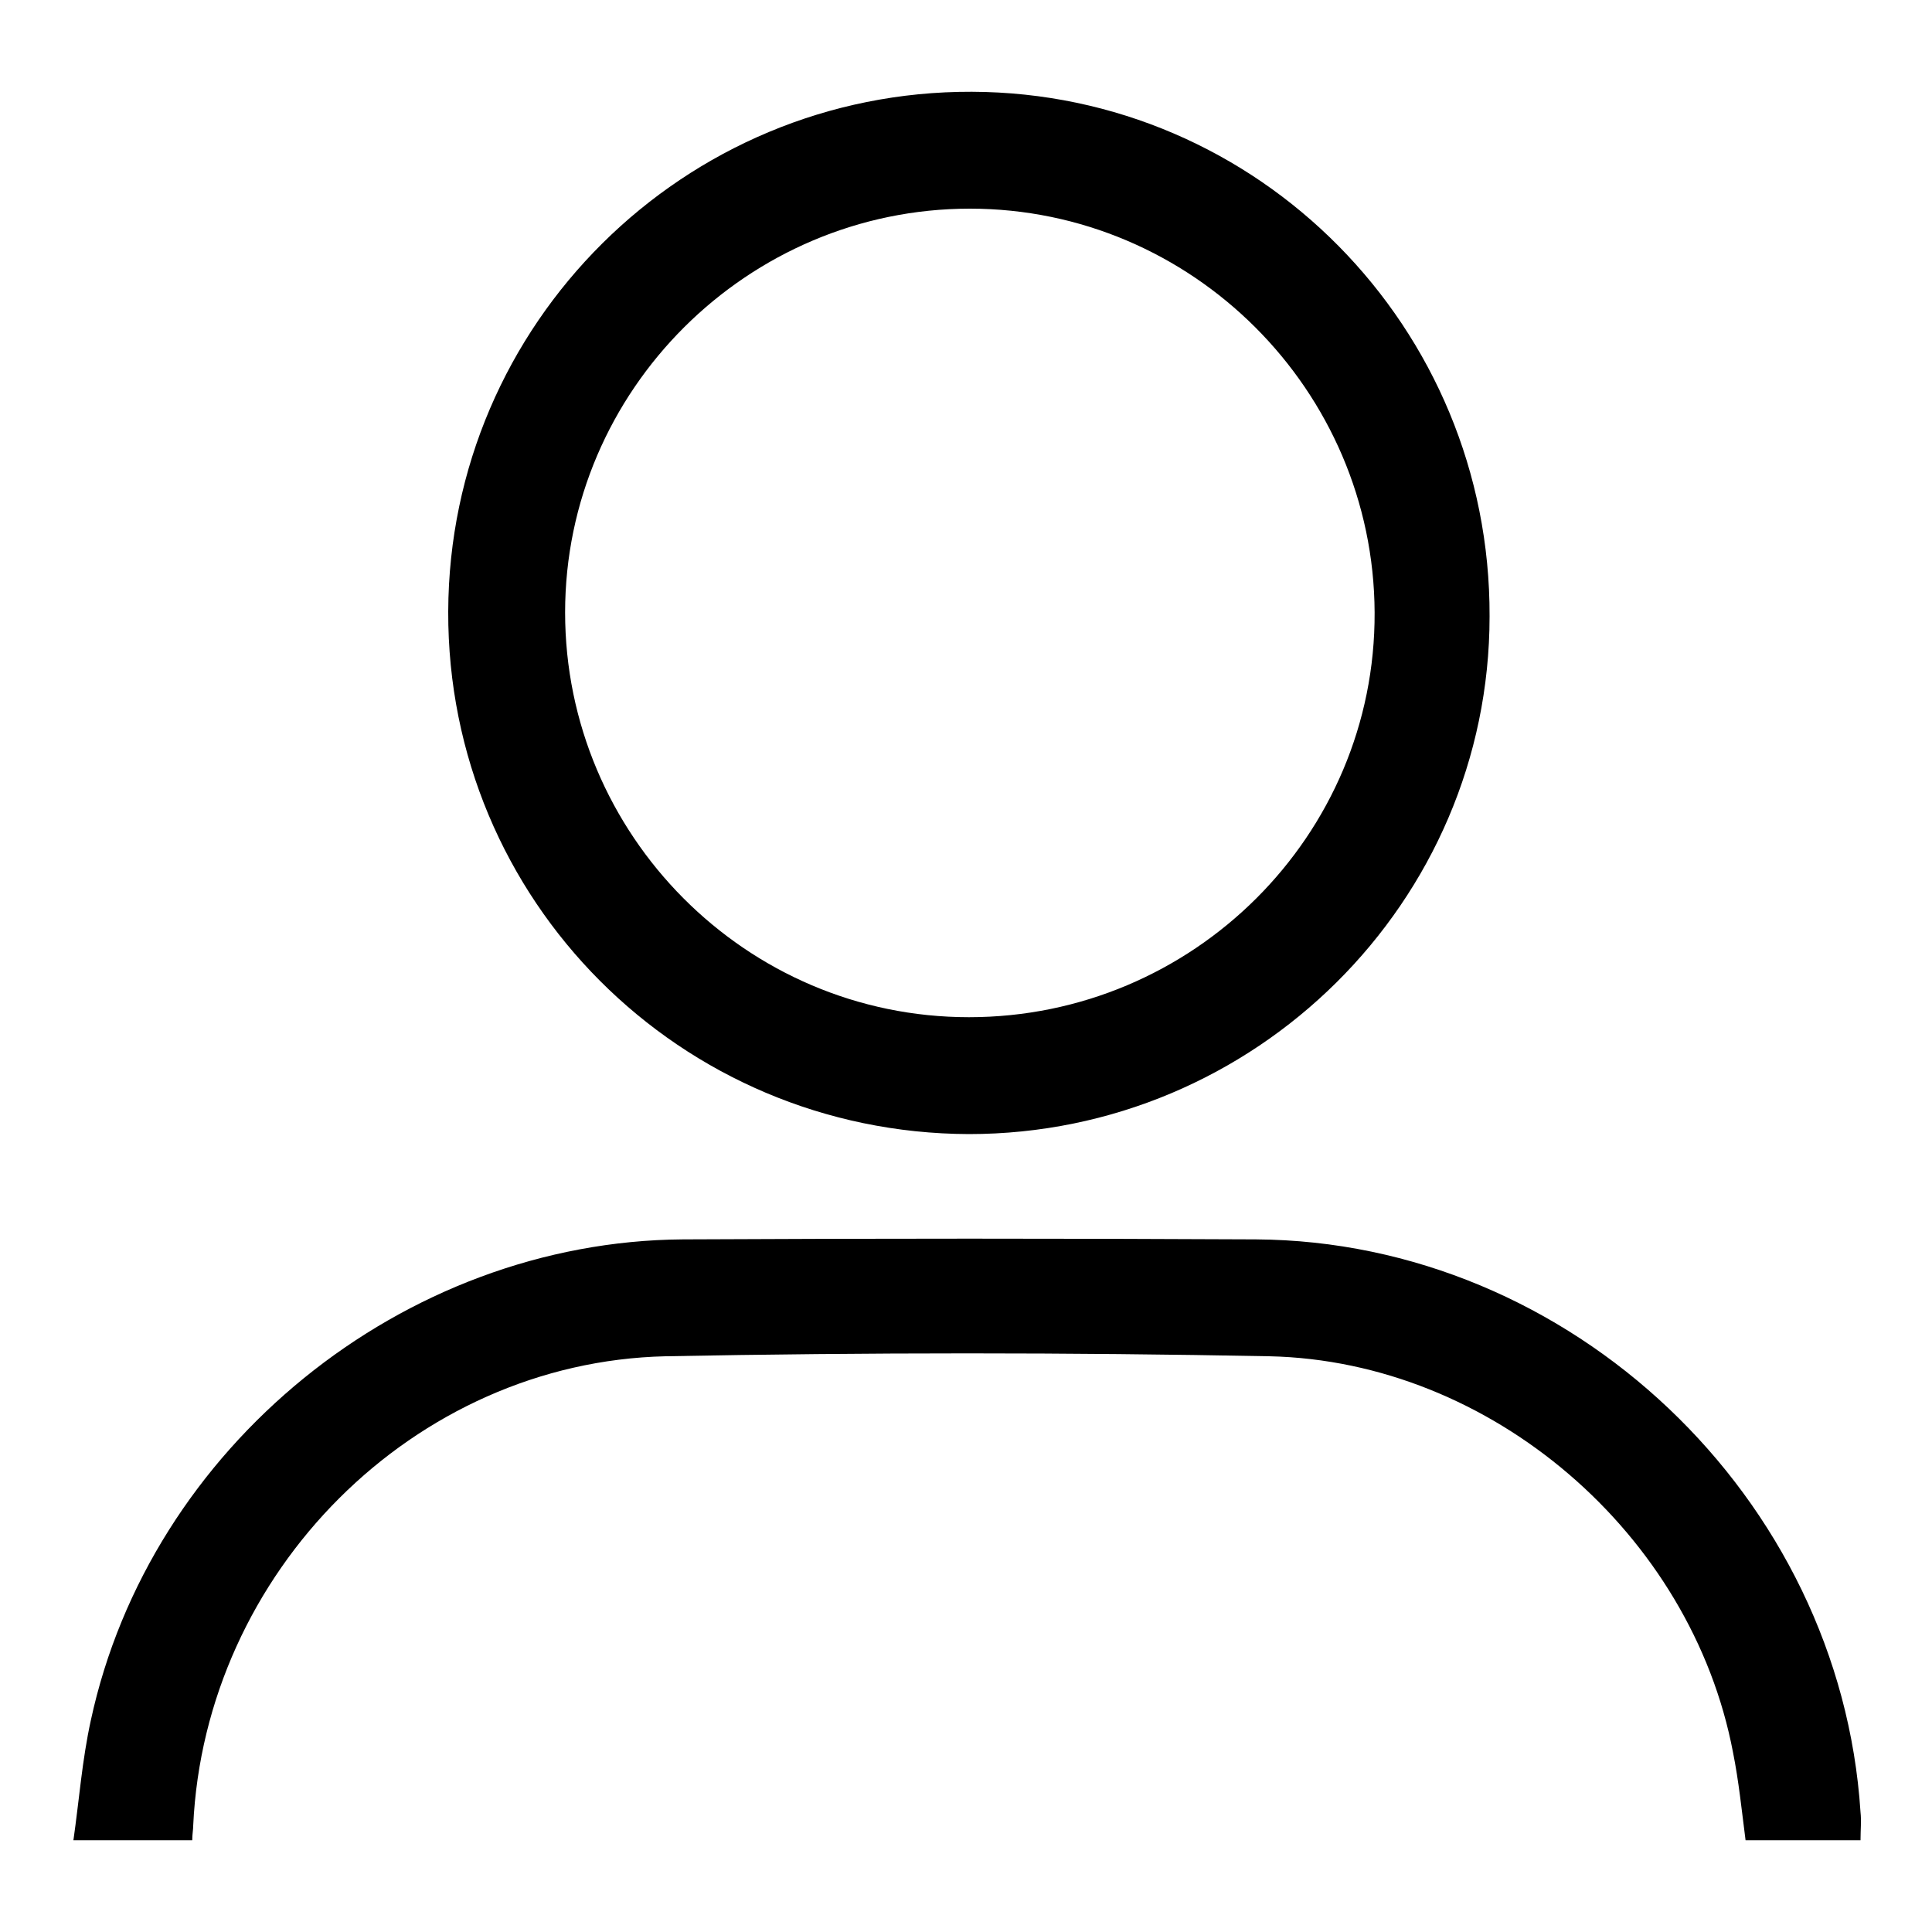 <svg xmlns="http://www.w3.org/2000/svg" xmlns:xlink="http://www.w3.org/1999/xlink" x="0px" y="0px" viewBox="0 0 200 200" style="enable-background:new 0 0 200 200;" xml:space="preserve"><style type="text/css">	.st0{display:none;}	.st1{display:inline;}</style><g id="Camada_1">	<g>		<path d="M100.3,117.4c-29.9-0.1-54-24.2-53.9-54.1c0.1-29.8,24.4-53.9,54.2-53.8c29.7,0.1,53.7,24.4,53.6,54.3    C154.2,93.4,129.9,117.4,100.3,117.4z M100.4,21.6c-23,0-41.9,18.8-41.9,41.8c0,23,18.7,41.9,41.8,41.9c23.2,0,42.1-18.8,42-41.9    C142.2,40.4,123.4,21.6,100.4,21.6z"></path>		<path d="M180.7,190.5c-0.4-3.1-0.7-6.1-1.3-9.1c-4.3-22.6-25-40.5-48-41c-20.8-0.4-41.7-0.4-62.5,0C42.8,141,21.2,162.8,20,189    c0,0.4-0.1,0.9-0.1,1.5c-4,0-7.9,0-12.3,0c0.6-4.2,0.9-8.3,1.8-12.4c6.1-28.3,32.3-49.6,61.3-49.8c19.8-0.1,39.6-0.1,59.3,0    c32.6,0.2,60.5,26.7,62.6,59.3c0.1,0.9,0,1.8,0,2.9C188.5,190.5,184.7,190.5,180.7,190.5z"></path>	</g></g><g id="Camada_2" class="st0">	<g class="st1">		<path d="M166.6,11.5c1.8,1.1,2.4,2.6,2.4,4.7c-0.1,11.8,0,23.6,0,35.4c0,0.6,0,1.2,0,2.1c1.7,0,3.3,0,4.9,0c1.8,0,3.2,0.8,3.7,2.5    c2.4,8.3,5,16.6,7.2,25c1.8,6.9-3,13.7-10.2,15.3c-1.2,0.3-2.5,0.3-3.9,0.5c0,1.9,0,3.7,0,5.6c0,1.4,0,2.8,0,4.1    c-0.1,2.5-1.6,4-3.7,3.9c-2-0.1-3.4-1.6-3.4-4c0-3.2,0-6.4,0-9.7c-42.4,0-84.6,0-126.9,0c0,28.1,0,56.2,0,84.4c3.8,0,7.6,0,11.6,0    c0-0.7,0-1.4,0-2c0-9.4-0.1-18.8,0.1-28.2c0.2-9.4,8.1-18.1,17.4-19.4c11.8-1.7,21.9,5.5,24.2,17.2c0.3,1.5,0.3,3.1,0.3,4.6    c0,8.5,0,17.1,0,25.6c0,0.7,0,1.4,0,2.1c24.5,0,48.9,0,73.4,0c0-0.7,0-1.4,0-2.1c0-14.1,0-28.1,0-42.2c0-0.8,0.1-1.6,0.3-2.4    c0.5-1.5,1.7-2.3,3.3-2.2c1.6,0.1,2.8,0.9,3.2,2.6c0.2,0.8,0.2,1.6,0.2,2.4c0,15.3,0,30.6,0,46c0,2.1-0.5,3.8-2.3,5    c-45.5,0-91.1,0-136.6,0c-1.8-1.2-2.3-2.9-2.3-5c0-28.1,0-56.2,0-84.3c0-0.7,0-1.5,0-2.1c-1.5-0.2-2.7-0.3-3.9-0.5    c-7.2-1.5-12-8.2-10.2-15.1c2.1-8.5,4.7-16.8,7.2-25.2c0.5-1.8,1.9-2.5,3.7-2.5c1.6,0,3.2,0,4.9,0c0-0.8,0-1.5,0-2.1    c0-11.8,0-23.6,0-35.4c0-2.1,0.6-3.7,2.4-4.7C77.8,11.5,122.2,11.5,166.6,11.5z M161.7,53.7c0-11.8,0-23.4,0-35    c-41.2,0-82.4,0-123.5,0c0,11.7,0,23.3,0,35C79.5,53.7,120.5,53.7,161.7,53.7z M28.4,60.9c-2.1,7.2-4.1,14.3-6.2,21.3    c-0.8,2.8,0.2,5.4,2.9,6.6c1.4,0.6,3.1,1,4.6,1c11.7,0.1,23.5,0,35.2,0.1c1.2,0,1.7-0.5,2-1.5c1.5-4.8,3-9.5,4.5-14.3    c1.4-4.4,2.7-8.7,4.1-13.2C59.7,60.9,44.1,60.9,28.4,60.9z M128,89.8c-0.1-0.5-0.2-0.8-0.3-1.2c-2.8-8.8-5.6-17.6-8.3-26.4    c-0.4-1.1-0.9-1.4-2-1.3c-11,0-21.9,0-32.9,0c-1.3,0-1.8,0.4-2.1,1.6c-2.6,8.4-5.3,16.9-7.9,25.3c-0.2,0.6-0.3,1.3-0.5,2.1    C92,89.8,109.9,89.8,128,89.8z M126.4,61c0.2,0.6,0.2,0.9,0.3,1.2c2.7,8.7,5.5,17.4,8.2,26.1c0.4,1.3,1,1.7,2.3,1.7    c10.9-0.1,21.8,0,32.8,0c1,0,2-0.1,2.9-0.3c3.9-0.8,5.9-3.9,4.8-7.8c-1.3-4.7-2.7-9.4-4.1-14.1c-0.7-2.3-1.3-4.6-2-6.8    C156.5,61,141.6,61,126.4,61z M83.1,181.4c0-0.7,0-1.2,0-1.7c0-9.4,0.3-18.8-0.1-28.2c-0.4-8.8-8.7-14.5-17.2-12.5    c-6.1,1.5-10.5,7-10.6,13.6c-0.1,9.2,0,18.3,0,27.5c0,0.4,0.1,0.8,0.1,1.2C64.5,181.4,73.7,181.4,83.1,181.4z"></path>		<path d="M126.2,103.8c4.8,0,9.7,0,14.5,0c8.4,0,14.5,6.1,14.5,14.5c0,9.7,0,19.5,0,29.2c0,8.1-6,14.3-14.1,14.3    c-10,0.1-20,0.1-30,0c-8.1-0.1-14.1-6.2-14.2-14.3c0-9.8,0-19.6,0-29.4c0-8.2,6.1-14.3,14.3-14.3    C116.2,103.8,121.2,103.8,126.2,103.8z M126.1,154.7c4.9,0,9.8,0,14.6,0c4.6,0,7.4-2.7,7.4-7.4c0.1-9.7,0.1-19.3,0-29    c0-4.7-2.8-7.3-7.5-7.3c-9.7,0-19.4,0-29.1,0c-4.8,0-7.5,2.7-7.5,7.5c0,9.6,0,19.2,0,28.8c0,4.7,2.7,7.4,7.4,7.4    C116.3,154.7,121.2,154.7,126.1,154.7z"></path>		<path d="M69.1,124.8c-5.5,0-10.9,0-16.4,0c-3.4,0-4.6-1.2-4.6-4.6c0-4.1,0-8.2,0-12.3c0-2.8,1.3-4.1,4.1-4.1c11.2,0,22.4,0,33.6,0    c2.8,0,4.1,1.3,4.1,4.1c0,4.2,0,8.4,0,12.6c0,2.9-1.3,4.2-4.2,4.2C80.3,124.8,74.7,124.8,69.1,124.8z M55.2,117.6    c9.4,0,18.6,0,27.8,0c0-2.2,0-4.3,0-6.4c-9.3,0-18.5,0-27.8,0C55.2,113.3,55.2,115.4,55.2,117.6z"></path>		<path d="M166.7,117.5c1.9,0,3.6,1.6,3.6,3.4c0,1.8-1.6,3.6-3.5,3.6c-1.8,0-3.4-1.5-3.4-3.4C163.3,119.1,164.8,117.5,166.7,117.5z"></path>		<g>			<path d="M42.6,28.8h7.6c1.7,0,2.9,0.4,3.7,1.2c0.8,0.8,1.2,1.9,1.2,3.4c0,1.5-0.5,2.7-1.3,3.5c-0.9,0.8-2.3,1.3-4.1,1.3h-2.5v5.5     h-4.6V28.8z M47.2,35.1h1.1c0.9,0,1.5-0.2,1.9-0.5c0.4-0.3,0.5-0.7,0.5-1.2c0-0.5-0.2-0.9-0.5-1.2c-0.3-0.3-0.9-0.5-1.7-0.5h-1.3     V35.1z"></path>			<path d="M64.9,41.2h-5.2L59,43.6h-4.7l5.6-14.8h5l5.6,14.8h-4.8L64.9,41.2z M64,37.9l-1.6-5.3l-1.6,5.3H64z"></path>			<path d="M72,43.6V28.8h7.6c1.4,0,2.5,0.1,3.2,0.4s1.4,0.7,1.8,1.3c0.5,0.7,0.7,1.5,0.7,2.4c0,0.8-0.2,1.5-0.5,2.1     c-0.4,0.6-0.8,1.1-1.4,1.5c-0.4,0.2-0.9,0.4-1.6,0.6c0.5,0.2,0.9,0.4,1.2,0.5c0.2,0.1,0.4,0.4,0.7,0.8c0.3,0.4,0.5,0.7,0.6,0.9     l2.2,4.3h-5.2l-2.4-4.5c-0.3-0.6-0.6-1-0.8-1.1c-0.3-0.2-0.7-0.3-1.1-0.3h-0.4v6H72z M76.6,34.8h1.9c0.2,0,0.6-0.1,1.2-0.2     c0.3-0.1,0.6-0.2,0.7-0.5c0.2-0.2,0.3-0.5,0.3-0.9c0-0.5-0.2-0.8-0.5-1.1c-0.3-0.3-0.9-0.4-1.7-0.4h-2V34.8z"></path>			<path d="M97.5,37.5l4,1.2c-0.3,1.1-0.7,2.1-1.3,2.8c-0.6,0.8-1.3,1.3-2.2,1.7s-2,0.6-3.3,0.6c-1.6,0-2.9-0.2-3.9-0.7     c-1-0.5-1.9-1.3-2.6-2.5s-1.1-2.7-1.1-4.5c0-2.5,0.7-4.3,2-5.7c1.3-1.3,3.1-2,5.5-2c1.9,0,3.3,0.4,4.4,1.1s1.9,1.9,2.4,3.5     l-4,0.9c-0.1-0.5-0.3-0.8-0.4-1c-0.3-0.4-0.6-0.6-0.9-0.8C95.6,32,95.2,32,94.7,32c-1,0-1.8,0.4-2.4,1.3     c-0.4,0.6-0.6,1.6-0.6,2.9c0,1.6,0.2,2.8,0.7,3.4c0.5,0.6,1.2,0.9,2.1,0.9c0.9,0,1.5-0.2,2-0.7S97.3,38.5,97.5,37.5z"></path>			<path d="M103.7,28.8H116v3.2h-7.7v2.4h7.1v3h-7.1v2.9h7.9v3.4h-12.5V28.8z"></path>			<path d="M118.9,28.8h4.6v14.8h-4.6V28.8z"></path>			<path d="M126.8,43.6V28.8h7.6c1.4,0,2.5,0.1,3.2,0.4s1.4,0.7,1.8,1.3c0.5,0.7,0.7,1.5,0.7,2.4c0,0.8-0.2,1.5-0.5,2.1     c-0.4,0.6-0.8,1.1-1.4,1.5c-0.4,0.2-0.9,0.4-1.6,0.6c0.5,0.2,0.9,0.4,1.2,0.5c0.2,0.1,0.4,0.4,0.7,0.8c0.3,0.4,0.5,0.7,0.6,0.9     l2.2,4.3h-5.2l-2.4-4.5c-0.3-0.6-0.6-1-0.8-1.1c-0.3-0.2-0.7-0.3-1.1-0.3h-0.4v6H126.8z M131.4,34.8h1.9c0.2,0,0.6-0.1,1.2-0.2     c0.3-0.1,0.6-0.2,0.7-0.5c0.2-0.2,0.3-0.5,0.3-0.9c0-0.5-0.2-0.8-0.5-1.1c-0.3-0.3-0.9-0.4-1.7-0.4h-2V34.8z"></path>			<path d="M141.9,36.2c0-2.4,0.7-4.3,2-5.7c1.3-1.3,3.2-2,5.6-2c2.5,0,4.4,0.7,5.7,2c1.3,1.3,2,3.2,2,5.6c0,1.7-0.3,3.2-0.9,4.3     c-0.6,1.1-1.4,2-2.5,2.6s-2.5,0.9-4.1,0.9c-1.7,0-3.1-0.3-4.1-0.8c-1.1-0.5-2-1.4-2.7-2.5S141.9,37.9,141.9,36.2z M146.5,36.2     c0,1.5,0.3,2.6,0.8,3.2c0.6,0.7,1.3,1,2.3,1c1,0,1.7-0.3,2.3-1s0.8-1.8,0.8-3.4c0-1.4-0.3-2.4-0.8-3.1c-0.6-0.6-1.3-1-2.3-1     c-0.9,0-1.7,0.3-2.2,1C146.8,33.6,146.5,34.7,146.5,36.2z"></path>		</g>	</g></g><g id="Camada_3" class="st0">	<g class="st1">		<path d="M73.1,112.7c16.8,16.4,36.5,16.4,53-0.2c5.9,4.3,10.2,9.9,13.9,16.1c6.3,10.7,9.1,22.4,10,34.6c0.2,2.7-0.6,3.9-3.4,4.6    c-22.6,6.1-45.6,8.2-68.8,4.9c-8.6-1.2-17.1-3.3-25.7-5.2c-1.2-0.3-2.9-2.1-2.9-3.1c0.8-20.1,7.2-37.8,22.8-51.4    C72.3,113,72.6,113,73.1,112.7z"></path>		<path d="M193.5,129.9c-13.2,4.1-26.3,6.3-39.7,7c-1,0.1-2.5-1.3-3.2-2.4c-3-5.1-5.3-10.6-8.6-15.5c-3.3-4.7-7.4-8.8-11.1-13.1    c1.2-6,2.5-12.3,3.8-18.9c13.2,2.7,25.1-0.8,34.9-11.6C186.2,89.8,192.6,108.3,193.5,129.9z"></path>		<path d="M30,75.3C39.6,85.8,51.2,89.8,64.6,87c1.3,6.5,2.6,12.8,3.9,19.6c-8.8,7.4-15.5,17.2-20.2,28.5c-0.4,0.9-1.9,1.9-2.7,1.8    c-12.5-2.1-25-4.3-37.4-6.6c-0.7-0.1-1.7-1.5-1.7-2.3C6.9,107.3,14,89.5,30,75.3z"></path>		<path d="M127.3,90.4c0,15.6-12.5,28.1-27.9,27.9c-15.3-0.1-27.5-12.5-27.5-27.9c0-15.5,12.5-28,27.9-27.9    C115.1,62.7,127.3,75.1,127.3,90.4z"></path>		<path d="M170.6,53.4c0.1,18.5-17.3,31.9-35,26.8c-2-0.6-3.7-2.5-5.1-4.2c-3.3-3.8-5.5-9.1-9.5-11.6c-6.8-4.3-6.5-10.1-5.4-16.2    c2.7-14.6,15.9-23.8,31.3-22.3C160.1,27.2,170.5,39.3,170.6,53.4z"></path>		<path d="M56.5,81c-15,0-27.1-11.7-27.8-26.8c-0.6-13.6,10.3-26.8,23.5-28.4c16-1.9,29.3,7.6,31.8,22.9c0.3,2.1,0.6,4.2,0.6,6.3    c-0.1,3.1-1.3,5.4-4.1,7.6c-4.1,3.2-8.2,7.3-10.5,11.9c-2.5,5.2-6.2,6.3-10.9,6.6C58.2,81.1,57.3,81,56.5,81z"></path>	</g></g></svg>